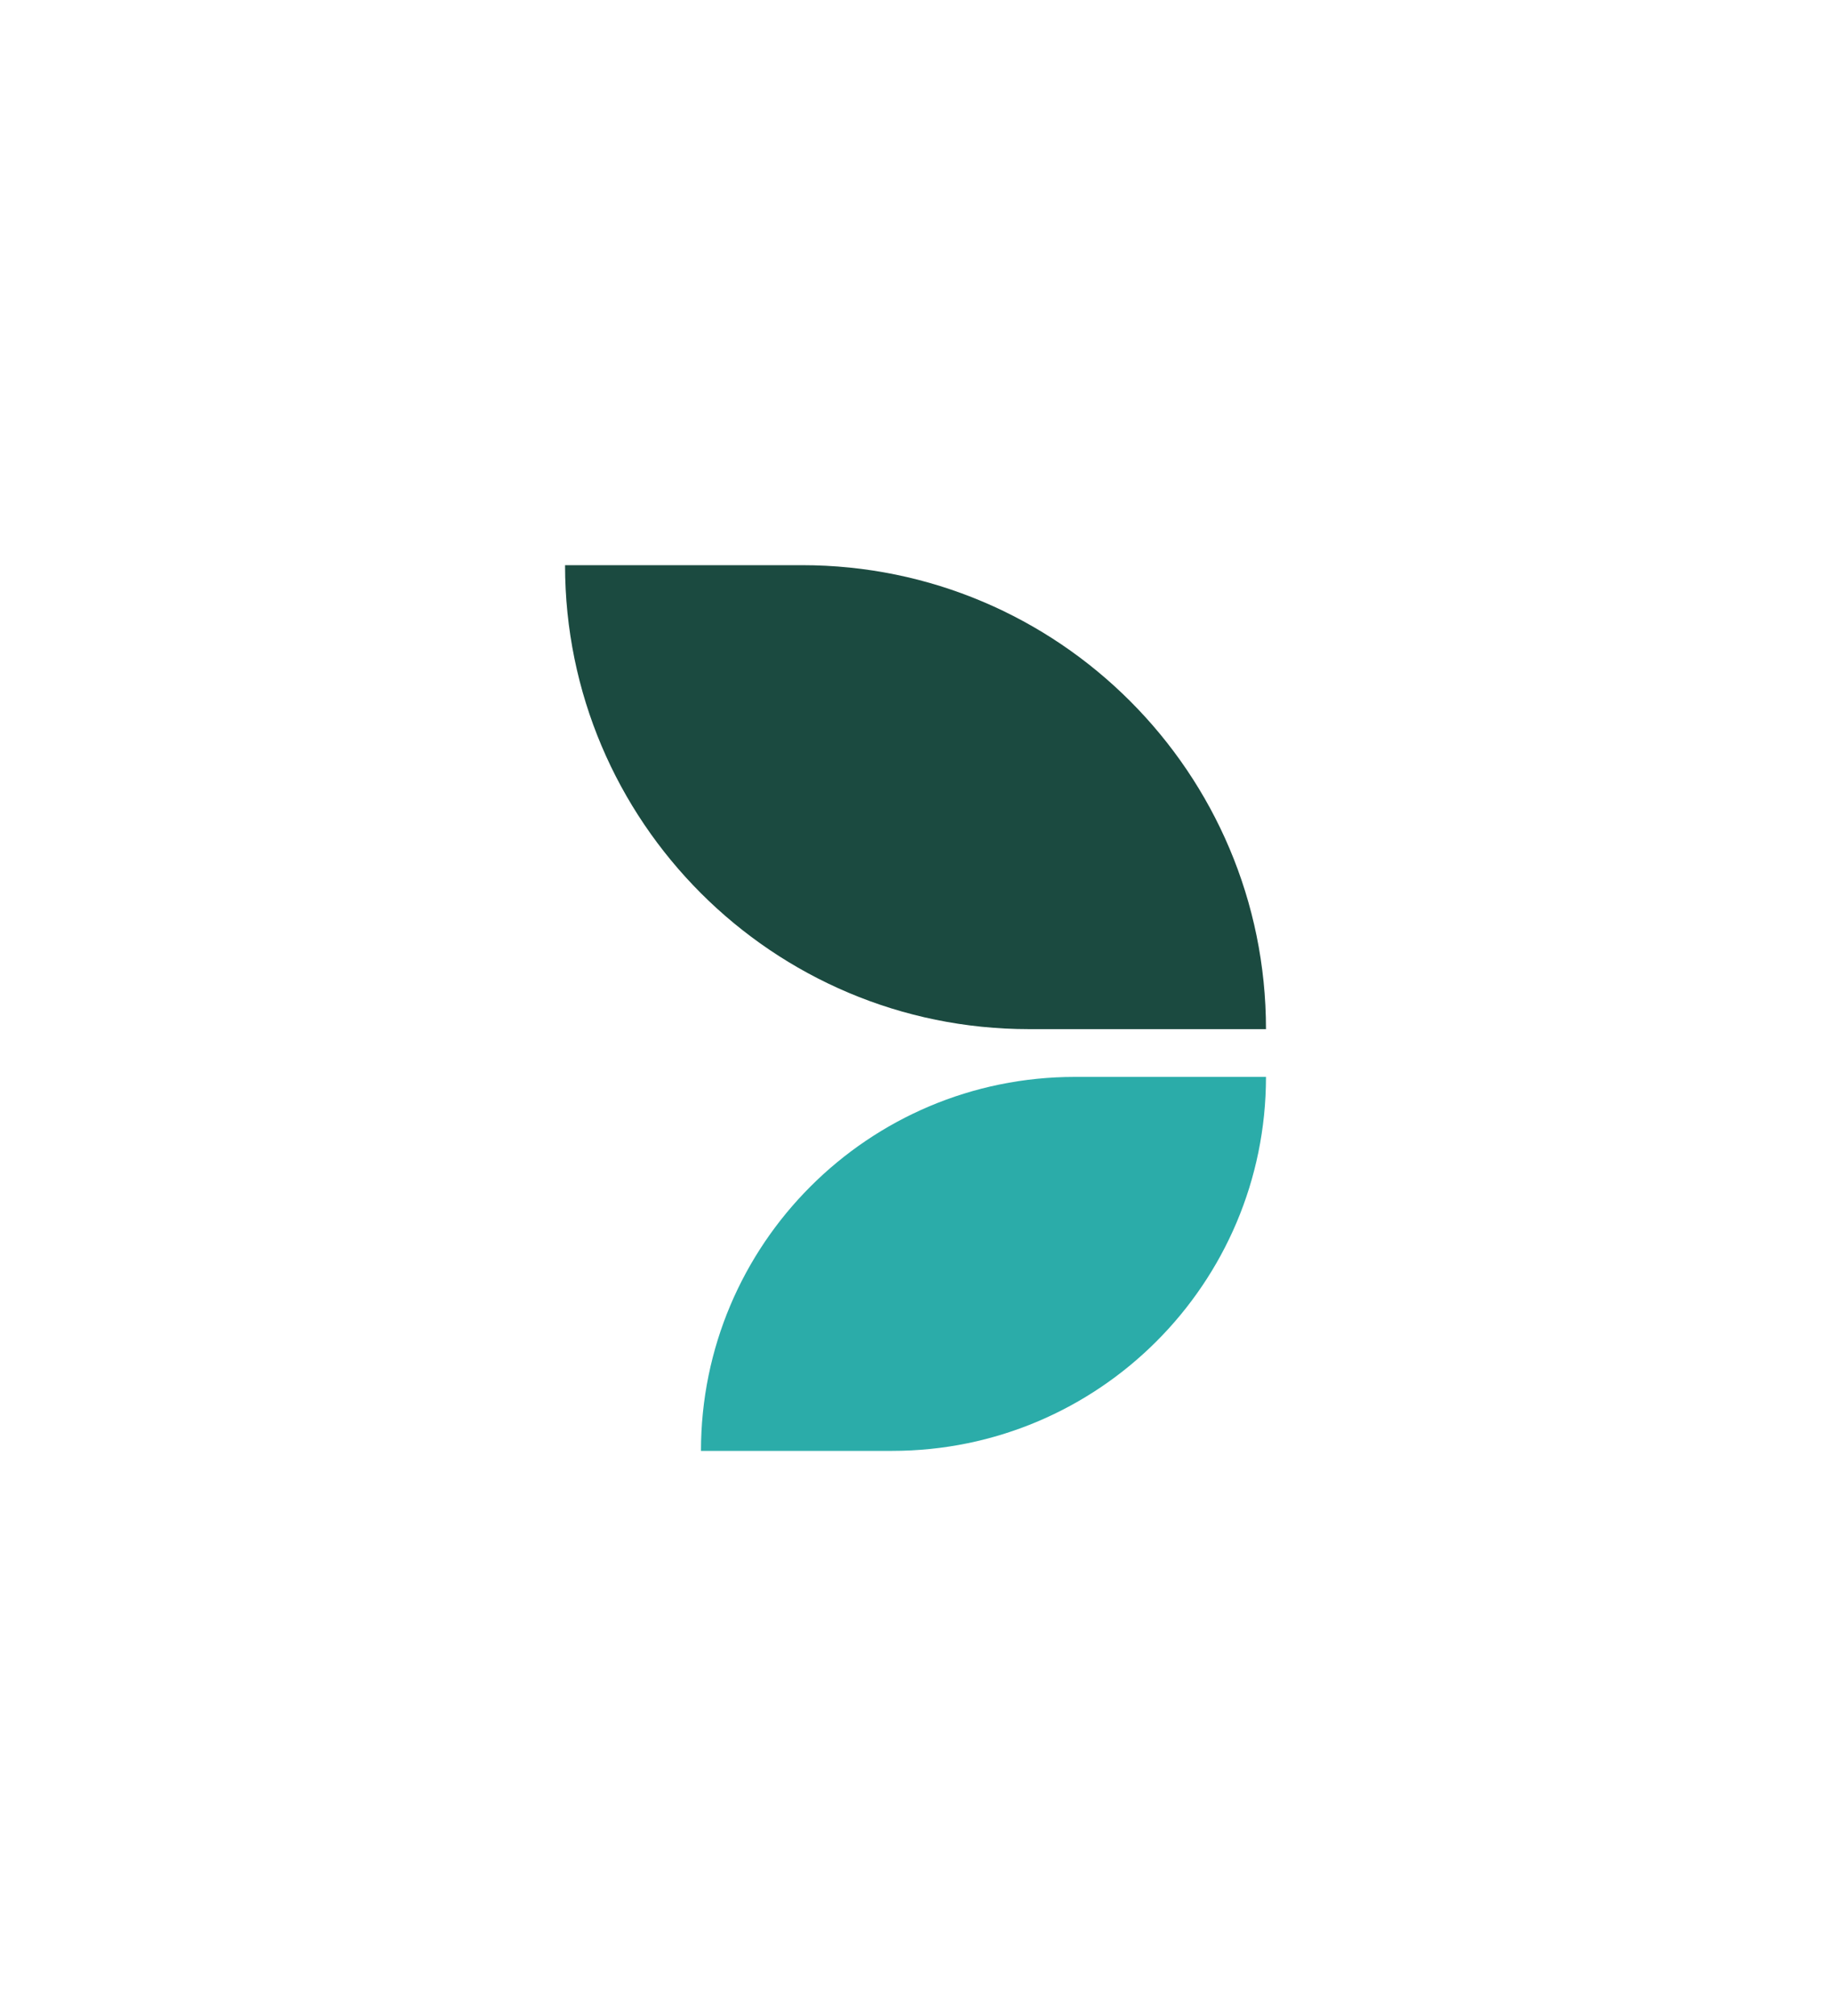 <?xml version="1.0" encoding="UTF-8"?><svg id="Layer_1" xmlns="http://www.w3.org/2000/svg" width="465.03" height="511.92" viewBox="0 0 465.03 511.92"><defs><style>.cls-1{fill:#2baca9;}.cls-2{fill:#1b4a40;}</style></defs><path class="cls-2" d="M143.51,143.51c0,32.54,13.19,61.98,34.51,83.3,21.32,21.32,50.78,34.51,83.3,34.51h60.21c0-32.53-13.19-61.98-34.51-83.3-21.31-21.32-50.76-34.51-83.29-34.51h-60.22Z"/><path class="cls-1" d="M178.02,368.41h48.55c26.22,0,49.97-10.63,67.14-27.81,17.19-17.19,27.82-40.93,27.82-67.15h-48.53c-26.22,0-49.97,10.63-67.15,27.82-17.19,17.18-27.82,40.92-27.82,67.14Z"/></svg>